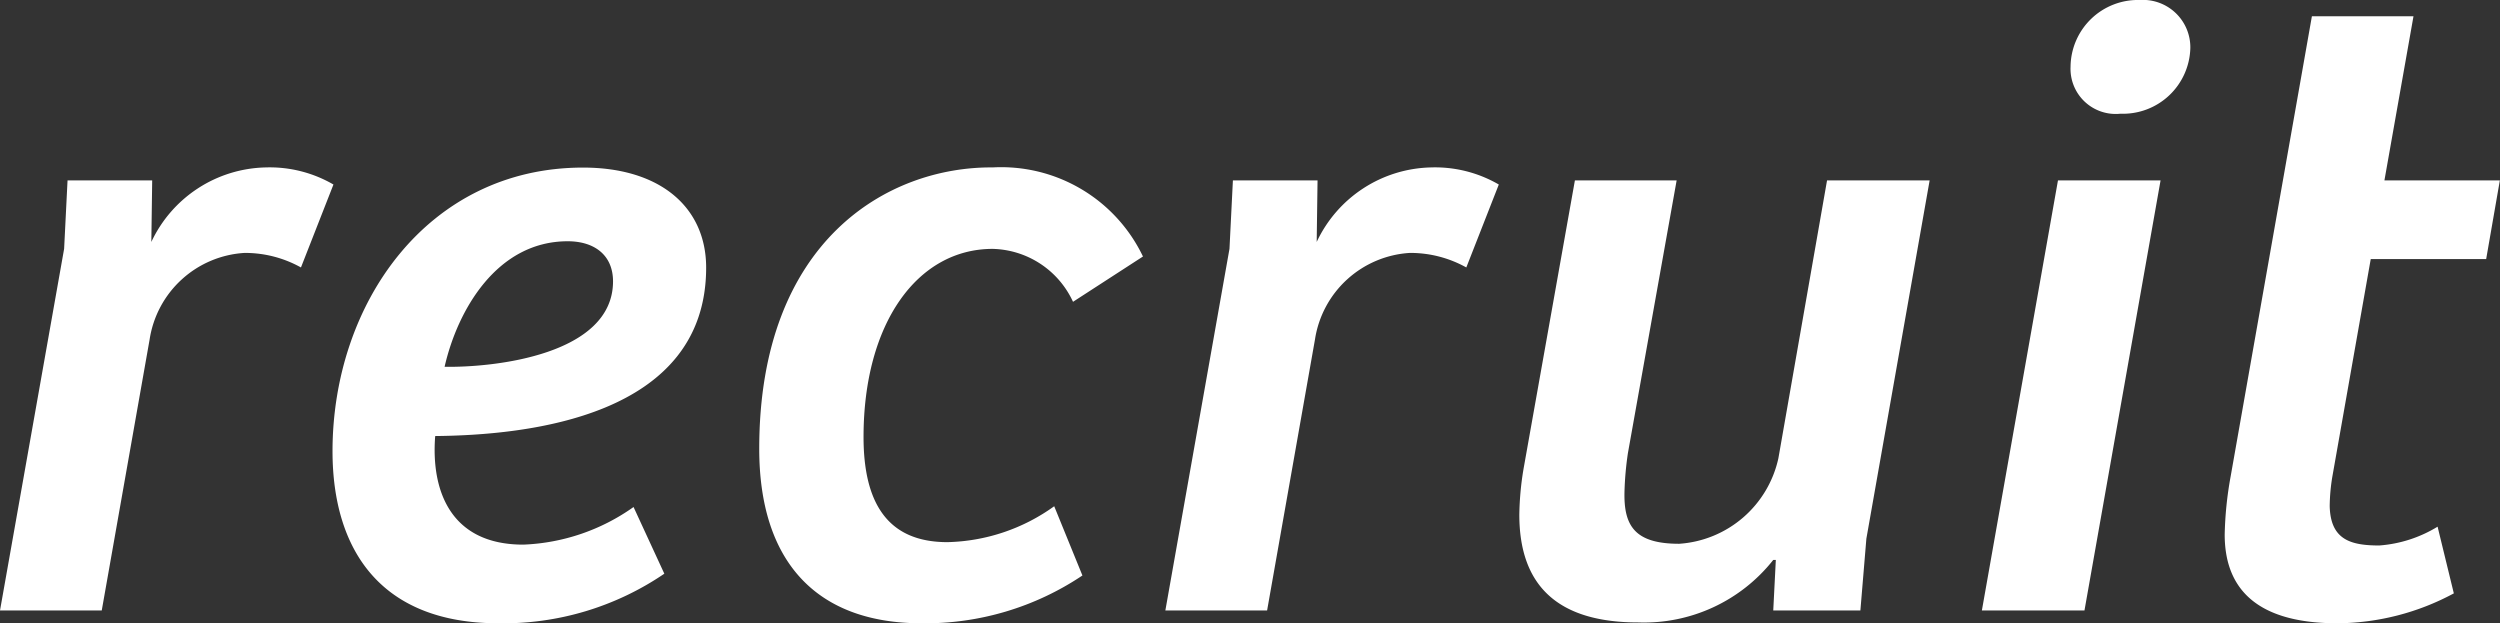 <svg xmlns="http://www.w3.org/2000/svg" width="64.328" height="16.038" viewBox="0 0 64.328 16.038">
  <rect x="0" y="0" width="64.328" height="16.038" fill="#333333" stroke="none"/>
  <path id="パス_189478" data-name="パス 189478" d="M1.98-9.306.33,0H2.948L4.18-6.974A2.63,2.63,0,0,1,6.622-9.2a2.955,2.955,0,0,1,1.452.374l.836-2.134a3.264,3.264,0,0,0-1.738-.44A3.328,3.328,0,0,0,4.224-9.482l.022-1.584H2.068ZM13.156.33A7.365,7.365,0,0,0,17.424-.946l-.792-1.716a5.242,5.242,0,0,1-2.838.968c-1.87,0-2.376-1.386-2.266-2.794C13.882-4.51,18.5-4.972,18.5-8.822c0-1.54-1.166-2.574-3.168-2.574-4,0-6.446,3.5-6.446,7.3C8.888-1.54,10.142.33,13.156.33ZM11.77-6.27C12.1-7.722,13.112-9.5,14.938-9.5c.682,0,1.166.352,1.166,1.034C16.1-6.578,13.046-6.248,11.77-6.27ZM24.046.33A7.262,7.262,0,0,0,28.182-.9l-.726-1.782a4.882,4.882,0,0,1-2.75.924c-1.54,0-2.156-1.012-2.156-2.706,0-2.926,1.386-4.84,3.322-4.84A2.336,2.336,0,0,1,27.94-7.942l1.8-1.166A4.042,4.042,0,0,0,25.872-11.4c-2.684-.022-6.006,1.87-6.006,7.238C19.866-1.276,21.318.33,24.046.33Zm7.92-9.636L30.316,0h2.618l1.232-6.974A2.63,2.63,0,0,1,36.608-9.2a2.955,2.955,0,0,1,1.452.374l.836-2.134a3.264,3.264,0,0,0-1.738-.44A3.328,3.328,0,0,0,34.21-9.482l.022-1.584H32.054ZM42.482.308A4.239,4.239,0,0,0,45.958-1.3h.066L45.958,0H48.2l.154-1.848,1.628-9.218h-2.64L46.09-3.916a2.806,2.806,0,0,1-2.552,2.2c-1.144,0-1.43-.462-1.408-1.342a8.242,8.242,0,0,1,.088-.99l1.254-7.018H40.854l-1.32,7.414a7.7,7.7,0,0,0-.11,1.188C39.424-.616,40.436.308,42.482.308ZM54.89-12.782a1.735,1.735,0,0,0,1.8-1.694,1.22,1.22,0,0,0-1.3-1.232,1.734,1.734,0,0,0-1.782,1.716A1.162,1.162,0,0,0,54.89-12.782Zm-1.606,1.716L51.326,0h2.64l1.958-11.066ZM60.478.33A6.408,6.408,0,0,0,63.47-.44l-.418-1.716a3.341,3.341,0,0,1-1.5.484c-.748,0-1.254-.154-1.276-1.012a4.926,4.926,0,0,1,.066-.748l.99-5.61h2.97l.352-2.024h-2.97l.748-4.224H59.818L57.728-3.454a9.335,9.335,0,0,0-.154,1.5C57.574-.726,58.212.33,60.478.33Z" transform="translate(-0.33 15.708)" fill="#fff"/>
</svg>
